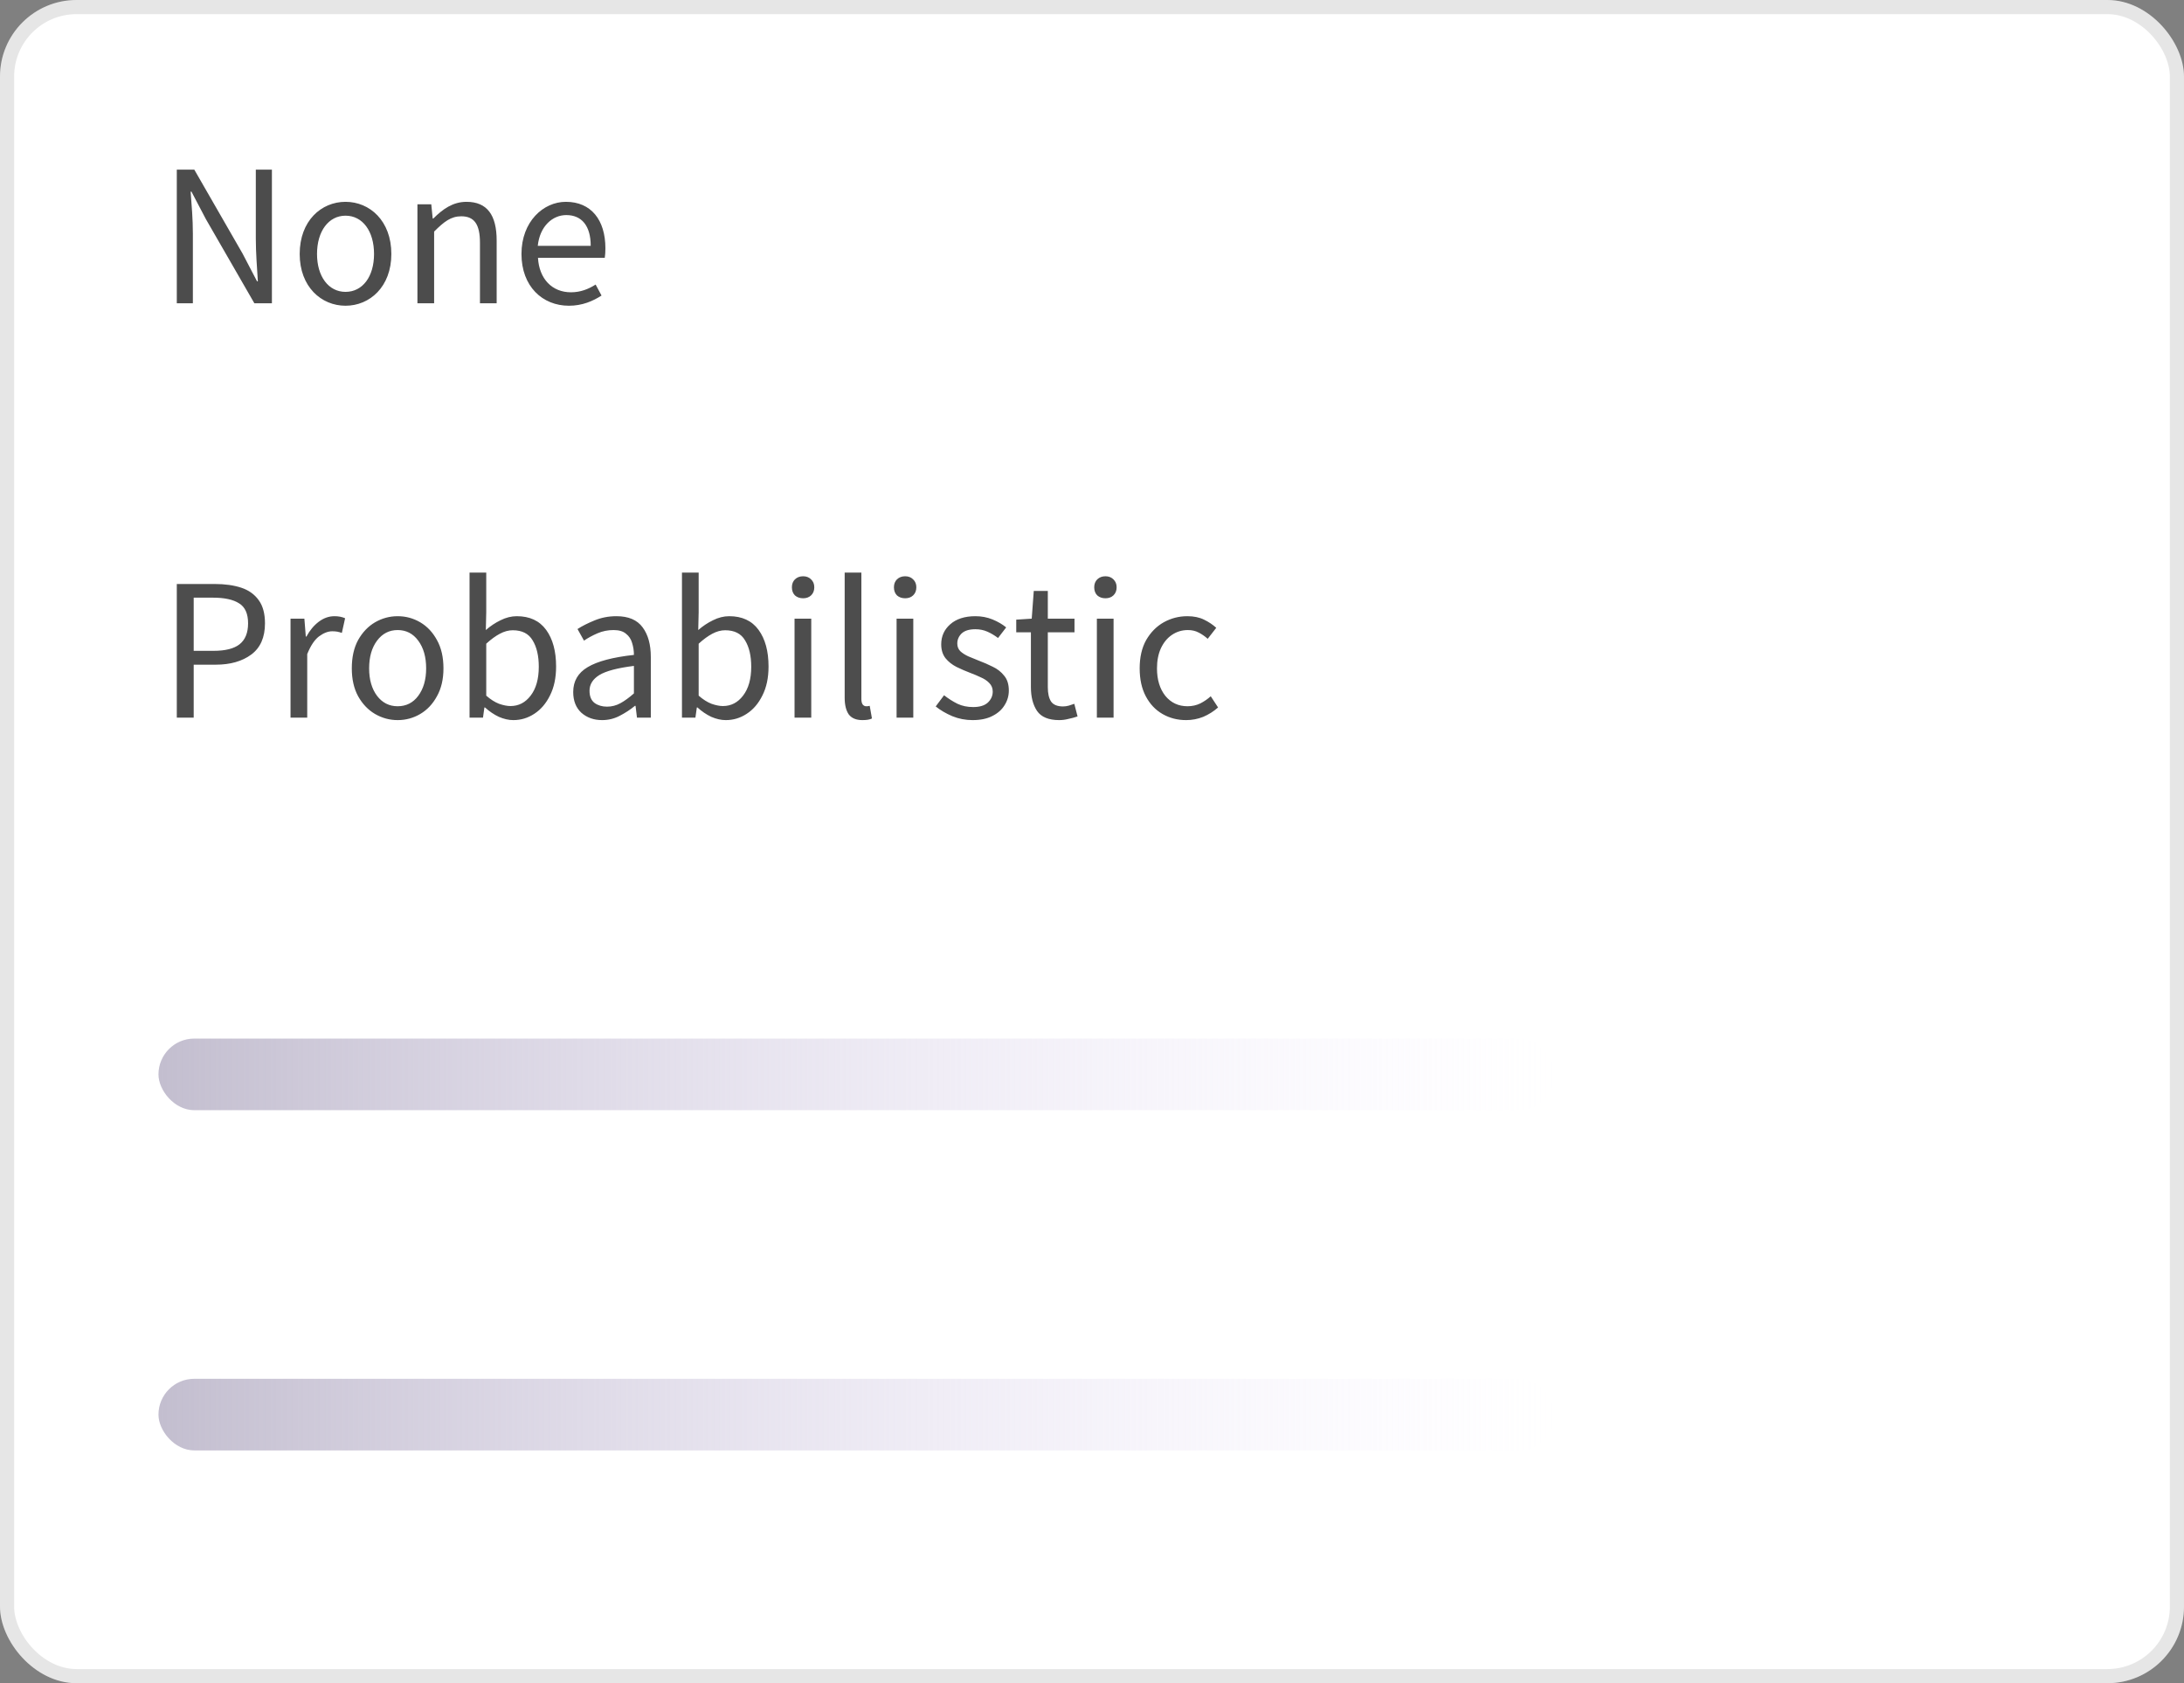 <svg width="122" height="94" viewBox="0 0 122 94" fill="none" xmlns="http://www.w3.org/2000/svg">
<rect x="0" y="0" width="122" height="94" fill="#808080" stroke="none"/>
<g clip-path="url(#clip0_1580_5380)">
<rect width="122" height="94" rx="4.276" fill="white"/>
<rect x="0.395" y="0.395" width="121.21" height="93.21" rx="3.881" stroke="black" stroke-opacity="0.1" stroke-width="0.79"/>
<path d="M9.876 40.078V32.614H12.003C12.564 32.614 13.054 32.683 13.471 32.819C13.888 32.956 14.214 33.187 14.449 33.513C14.684 33.832 14.802 34.264 14.802 34.81C14.802 35.592 14.548 36.172 14.04 36.551C13.531 36.93 12.868 37.12 12.049 37.12H10.82V40.078H9.876ZM10.82 36.346H11.935C12.587 36.346 13.069 36.225 13.38 35.982C13.698 35.732 13.858 35.341 13.858 34.81C13.858 34.272 13.691 33.9 13.357 33.695C13.031 33.483 12.542 33.377 11.889 33.377H10.82V36.346ZM16.229 40.078V34.549H17.003L17.082 35.55H17.116C17.306 35.201 17.537 34.924 17.81 34.719C18.083 34.514 18.375 34.412 18.686 34.412C18.906 34.412 19.104 34.45 19.278 34.526L19.096 35.345C19.005 35.315 18.922 35.292 18.846 35.277C18.77 35.262 18.675 35.254 18.561 35.254C18.326 35.254 18.08 35.349 17.822 35.538C17.571 35.728 17.351 36.058 17.162 36.528V40.078H16.229ZM22.212 40.215C21.765 40.215 21.344 40.101 20.95 39.873C20.563 39.646 20.248 39.316 20.005 38.883C19.77 38.451 19.652 37.932 19.652 37.325C19.652 36.703 19.77 36.176 20.005 35.743C20.248 35.311 20.563 34.981 20.95 34.753C21.344 34.526 21.765 34.412 22.212 34.412C22.668 34.412 23.088 34.526 23.475 34.753C23.862 34.981 24.173 35.311 24.408 35.743C24.651 36.176 24.772 36.703 24.772 37.325C24.772 37.932 24.651 38.451 24.408 38.883C24.173 39.316 23.862 39.646 23.475 39.873C23.088 40.101 22.668 40.215 22.212 40.215ZM22.212 39.441C22.69 39.441 23.073 39.248 23.362 38.861C23.657 38.466 23.805 37.954 23.805 37.325C23.805 36.688 23.657 36.172 23.362 35.777C23.073 35.383 22.69 35.186 22.212 35.186C21.742 35.186 21.359 35.383 21.063 35.777C20.767 36.172 20.62 36.688 20.62 37.325C20.62 37.954 20.767 38.466 21.063 38.861C21.359 39.248 21.742 39.441 22.212 39.441ZM28.675 40.215C28.417 40.215 28.148 40.154 27.867 40.033C27.594 39.904 27.336 39.729 27.093 39.509H27.059L26.98 40.078H26.229V31.977H27.162V34.185L27.139 35.186C27.389 34.966 27.662 34.784 27.958 34.64C28.261 34.488 28.565 34.412 28.868 34.412C29.589 34.412 30.135 34.666 30.507 35.174C30.878 35.683 31.064 36.365 31.064 37.222C31.064 37.852 30.95 38.391 30.723 38.838C30.503 39.285 30.211 39.627 29.847 39.862C29.49 40.097 29.1 40.215 28.675 40.215ZM28.515 39.43C28.971 39.43 29.346 39.236 29.642 38.849C29.945 38.455 30.097 37.916 30.097 37.234C30.097 36.627 29.983 36.138 29.756 35.766C29.536 35.387 29.164 35.197 28.641 35.197C28.406 35.197 28.167 35.262 27.924 35.391C27.681 35.52 27.427 35.705 27.162 35.948V38.849C27.404 39.062 27.643 39.213 27.878 39.304C28.121 39.388 28.334 39.43 28.515 39.43ZM33.636 40.215C33.173 40.215 32.787 40.078 32.476 39.805C32.172 39.524 32.02 39.138 32.02 38.645C32.02 38.038 32.29 37.575 32.828 37.257C33.374 36.93 34.235 36.703 35.411 36.574C35.411 36.339 35.377 36.115 35.309 35.903C35.248 35.69 35.134 35.52 34.967 35.391C34.808 35.254 34.577 35.186 34.273 35.186C33.955 35.186 33.655 35.246 33.374 35.368C33.094 35.489 32.843 35.626 32.623 35.777L32.26 35.129C32.517 34.962 32.832 34.803 33.204 34.651C33.583 34.492 33.993 34.412 34.433 34.412C35.108 34.412 35.597 34.621 35.9 35.038C36.204 35.447 36.355 35.997 36.355 36.688V40.078H35.582L35.502 39.418H35.468C35.21 39.631 34.926 39.816 34.615 39.976C34.311 40.135 33.985 40.215 33.636 40.215ZM33.909 39.464C34.175 39.464 34.425 39.399 34.66 39.27C34.895 39.141 35.146 38.959 35.411 38.724V37.188C34.493 37.302 33.849 37.473 33.477 37.7C33.113 37.928 32.931 38.22 32.931 38.576C32.931 38.887 33.026 39.115 33.215 39.259C33.405 39.395 33.636 39.464 33.909 39.464ZM40.541 40.215C40.283 40.215 40.014 40.154 39.733 40.033C39.46 39.904 39.203 39.729 38.96 39.509H38.926L38.846 40.078H38.095V31.977H39.028V34.185L39.005 35.186C39.256 34.966 39.529 34.784 39.825 34.64C40.128 34.488 40.431 34.412 40.735 34.412C41.455 34.412 42.001 34.666 42.373 35.174C42.745 35.683 42.931 36.365 42.931 37.222C42.931 37.852 42.817 38.391 42.589 38.838C42.369 39.285 42.077 39.627 41.713 39.862C41.357 40.097 40.966 40.215 40.541 40.215ZM40.382 39.43C40.837 39.43 41.212 39.236 41.508 38.849C41.812 38.455 41.964 37.916 41.964 37.234C41.964 36.627 41.85 36.138 41.622 35.766C41.402 35.387 41.031 35.197 40.507 35.197C40.272 35.197 40.033 35.262 39.79 35.391C39.548 35.52 39.294 35.705 39.028 35.948V38.849C39.271 39.062 39.51 39.213 39.745 39.304C39.988 39.388 40.2 39.43 40.382 39.43ZM44.384 40.078V34.549H45.317V40.078H44.384ZM44.862 33.411C44.68 33.411 44.528 33.358 44.407 33.252C44.293 33.138 44.236 32.986 44.236 32.797C44.236 32.614 44.293 32.467 44.407 32.353C44.528 32.239 44.68 32.182 44.862 32.182C45.044 32.182 45.192 32.239 45.305 32.353C45.427 32.467 45.487 32.614 45.487 32.797C45.487 32.986 45.427 33.138 45.305 33.252C45.192 33.358 45.044 33.411 44.862 33.411ZM48.174 40.215C47.825 40.215 47.571 40.108 47.411 39.896C47.26 39.676 47.184 39.365 47.184 38.963V31.977H48.117V39.031C48.117 39.175 48.143 39.282 48.196 39.35C48.249 39.411 48.31 39.441 48.378 39.441C48.409 39.441 48.435 39.441 48.458 39.441C48.488 39.433 48.53 39.426 48.583 39.418L48.708 40.124C48.648 40.154 48.576 40.177 48.492 40.192C48.409 40.207 48.303 40.215 48.174 40.215ZM50.084 40.078V34.549H51.017V40.078H50.084ZM50.562 33.411C50.38 33.411 50.228 33.358 50.106 33.252C49.993 33.138 49.936 32.986 49.936 32.797C49.936 32.614 49.993 32.467 50.106 32.353C50.228 32.239 50.38 32.182 50.562 32.182C50.744 32.182 50.892 32.239 51.005 32.353C51.127 32.467 51.187 32.614 51.187 32.797C51.187 32.986 51.127 33.138 51.005 33.252C50.892 33.358 50.744 33.411 50.562 33.411ZM54.329 40.215C53.934 40.215 53.559 40.143 53.202 39.998C52.846 39.847 52.535 39.665 52.269 39.452L52.736 38.827C52.978 39.016 53.229 39.175 53.487 39.304C53.745 39.426 54.037 39.486 54.363 39.486C54.727 39.486 55 39.403 55.182 39.236C55.364 39.062 55.455 38.857 55.455 38.622C55.455 38.432 55.391 38.273 55.262 38.144C55.14 38.015 54.981 37.909 54.784 37.825C54.594 37.734 54.397 37.651 54.192 37.575C53.934 37.477 53.68 37.367 53.43 37.245C53.179 37.116 52.975 36.953 52.815 36.756C52.656 36.551 52.577 36.293 52.577 35.982C52.577 35.535 52.743 35.163 53.077 34.867C53.418 34.564 53.889 34.412 54.488 34.412C54.829 34.412 55.148 34.473 55.444 34.594C55.739 34.715 55.994 34.863 56.206 35.038L55.751 35.63C55.561 35.485 55.364 35.368 55.159 35.277C54.954 35.186 54.731 35.14 54.488 35.14C54.139 35.14 53.881 35.22 53.714 35.379C53.555 35.538 53.475 35.724 53.475 35.937C53.475 36.111 53.532 36.255 53.646 36.369C53.76 36.475 53.908 36.57 54.09 36.654C54.272 36.729 54.465 36.809 54.67 36.892C54.935 36.991 55.197 37.105 55.455 37.234C55.713 37.355 55.925 37.522 56.092 37.734C56.267 37.939 56.354 38.216 56.354 38.565C56.354 38.861 56.274 39.134 56.115 39.384C55.963 39.634 55.736 39.835 55.432 39.987C55.136 40.139 54.769 40.215 54.329 40.215ZM59.169 40.215C58.577 40.215 58.164 40.044 57.929 39.703C57.701 39.361 57.587 38.918 57.587 38.371V35.311H56.768V34.605L57.633 34.549L57.747 33.001H58.532V34.549H60.022V35.311H58.532V38.383C58.532 38.724 58.592 38.99 58.714 39.179C58.843 39.361 59.066 39.452 59.385 39.452C59.484 39.452 59.59 39.437 59.704 39.407C59.817 39.369 59.92 39.335 60.011 39.304L60.193 40.01C60.041 40.063 59.874 40.108 59.692 40.146C59.518 40.192 59.343 40.215 59.169 40.215ZM61.272 40.078V34.549H62.205V40.078H61.272ZM61.75 33.411C61.568 33.411 61.416 33.358 61.295 33.252C61.181 33.138 61.124 32.986 61.124 32.797C61.124 32.614 61.181 32.467 61.295 32.353C61.416 32.239 61.568 32.182 61.75 32.182C61.932 32.182 62.08 32.239 62.194 32.353C62.315 32.467 62.376 32.614 62.376 32.797C62.376 32.986 62.315 33.138 62.194 33.252C62.08 33.358 61.932 33.411 61.75 33.411ZM66.257 40.215C65.771 40.215 65.332 40.101 64.937 39.873C64.543 39.646 64.232 39.316 64.004 38.883C63.776 38.451 63.663 37.932 63.663 37.325C63.663 36.703 63.784 36.176 64.027 35.743C64.277 35.311 64.603 34.981 65.005 34.753C65.415 34.526 65.855 34.412 66.325 34.412C66.689 34.412 67 34.477 67.258 34.605C67.524 34.734 67.751 34.886 67.941 35.061L67.463 35.675C67.304 35.531 67.133 35.413 66.951 35.322C66.776 35.231 66.579 35.186 66.359 35.186C66.025 35.186 65.726 35.277 65.46 35.459C65.203 35.633 64.998 35.884 64.846 36.21C64.702 36.528 64.63 36.9 64.63 37.325C64.63 37.954 64.785 38.466 65.096 38.861C65.415 39.248 65.828 39.441 66.337 39.441C66.594 39.441 66.833 39.388 67.053 39.282C67.273 39.168 67.467 39.035 67.633 38.883L68.043 39.509C67.793 39.729 67.516 39.904 67.213 40.033C66.909 40.154 66.591 40.215 66.257 40.215Z" fill="#4D4D4D"/>
<path opacity="0.7" d="M9.876 16.938V9.474H10.854L13.55 14.161L14.358 15.709H14.404C14.358 14.958 14.29 14.116 14.29 13.331V9.474H15.189V16.938H14.21L11.502 12.239L10.695 10.703H10.649C10.706 11.454 10.774 12.25 10.774 13.035V16.938H9.876ZM19.301 17.074C17.948 17.074 16.741 16.016 16.741 14.184C16.741 12.33 17.948 11.271 19.301 11.271C20.655 11.271 21.861 12.33 21.861 14.184C21.861 16.016 20.655 17.074 19.301 17.074ZM19.301 16.3C20.257 16.3 20.894 15.447 20.894 14.184C20.894 12.91 20.257 12.045 19.301 12.045C18.357 12.045 17.709 12.91 17.709 14.184C17.709 15.447 18.357 16.3 19.301 16.3ZM23.318 16.938V11.408H24.091L24.171 12.204H24.205C24.728 11.681 25.297 11.271 26.06 11.271C27.22 11.271 27.744 12.022 27.744 13.433V16.938H26.811V13.558C26.811 12.523 26.492 12.079 25.764 12.079C25.195 12.079 24.808 12.375 24.251 12.933V16.938H23.318ZM31.781 17.074C30.302 17.074 29.13 15.993 29.13 14.184C29.13 12.375 30.348 11.271 31.61 11.271C33.021 11.271 33.818 12.284 33.818 13.866C33.818 14.059 33.806 14.264 33.783 14.4H30.052C30.12 15.572 30.837 16.323 31.895 16.323C32.418 16.323 32.862 16.152 33.272 15.891L33.602 16.505C33.124 16.812 32.532 17.074 31.781 17.074ZM30.04 13.729H32.998C32.998 12.614 32.498 12.011 31.633 12.011C30.86 12.011 30.154 12.637 30.04 13.729Z" fill="black"/>
<rect x="8.852" y="58" width="78" height="4" rx="2" fill="url(#paint0_linear_1580_5380)"/>
<rect x="8.852" y="77" width="78" height="4" rx="2" fill="url(#paint1_linear_1580_5380)"/>
</g>
<defs>
<linearGradient id="paint0_linear_1580_5380" x1="8.852" y1="60" x2="86.852" y2="60" gradientUnits="userSpaceOnUse">
<stop stop-color="#C3BECF"/>
<stop offset="1" stop-color="#F0E8FF" stop-opacity="0"/>
</linearGradient>
<linearGradient id="paint1_linear_1580_5380" x1="8.852" y1="79" x2="86.852" y2="79" gradientUnits="userSpaceOnUse">
<stop stop-color="#C3BECF"/>
<stop offset="1" stop-color="#F0E8FF" stop-opacity="0"/>
</linearGradient>
<clipPath id="clip0_1580_5380">
<rect width="122" height="94" rx="4.276" fill="white"/>
</clipPath>
</defs>
</svg>
